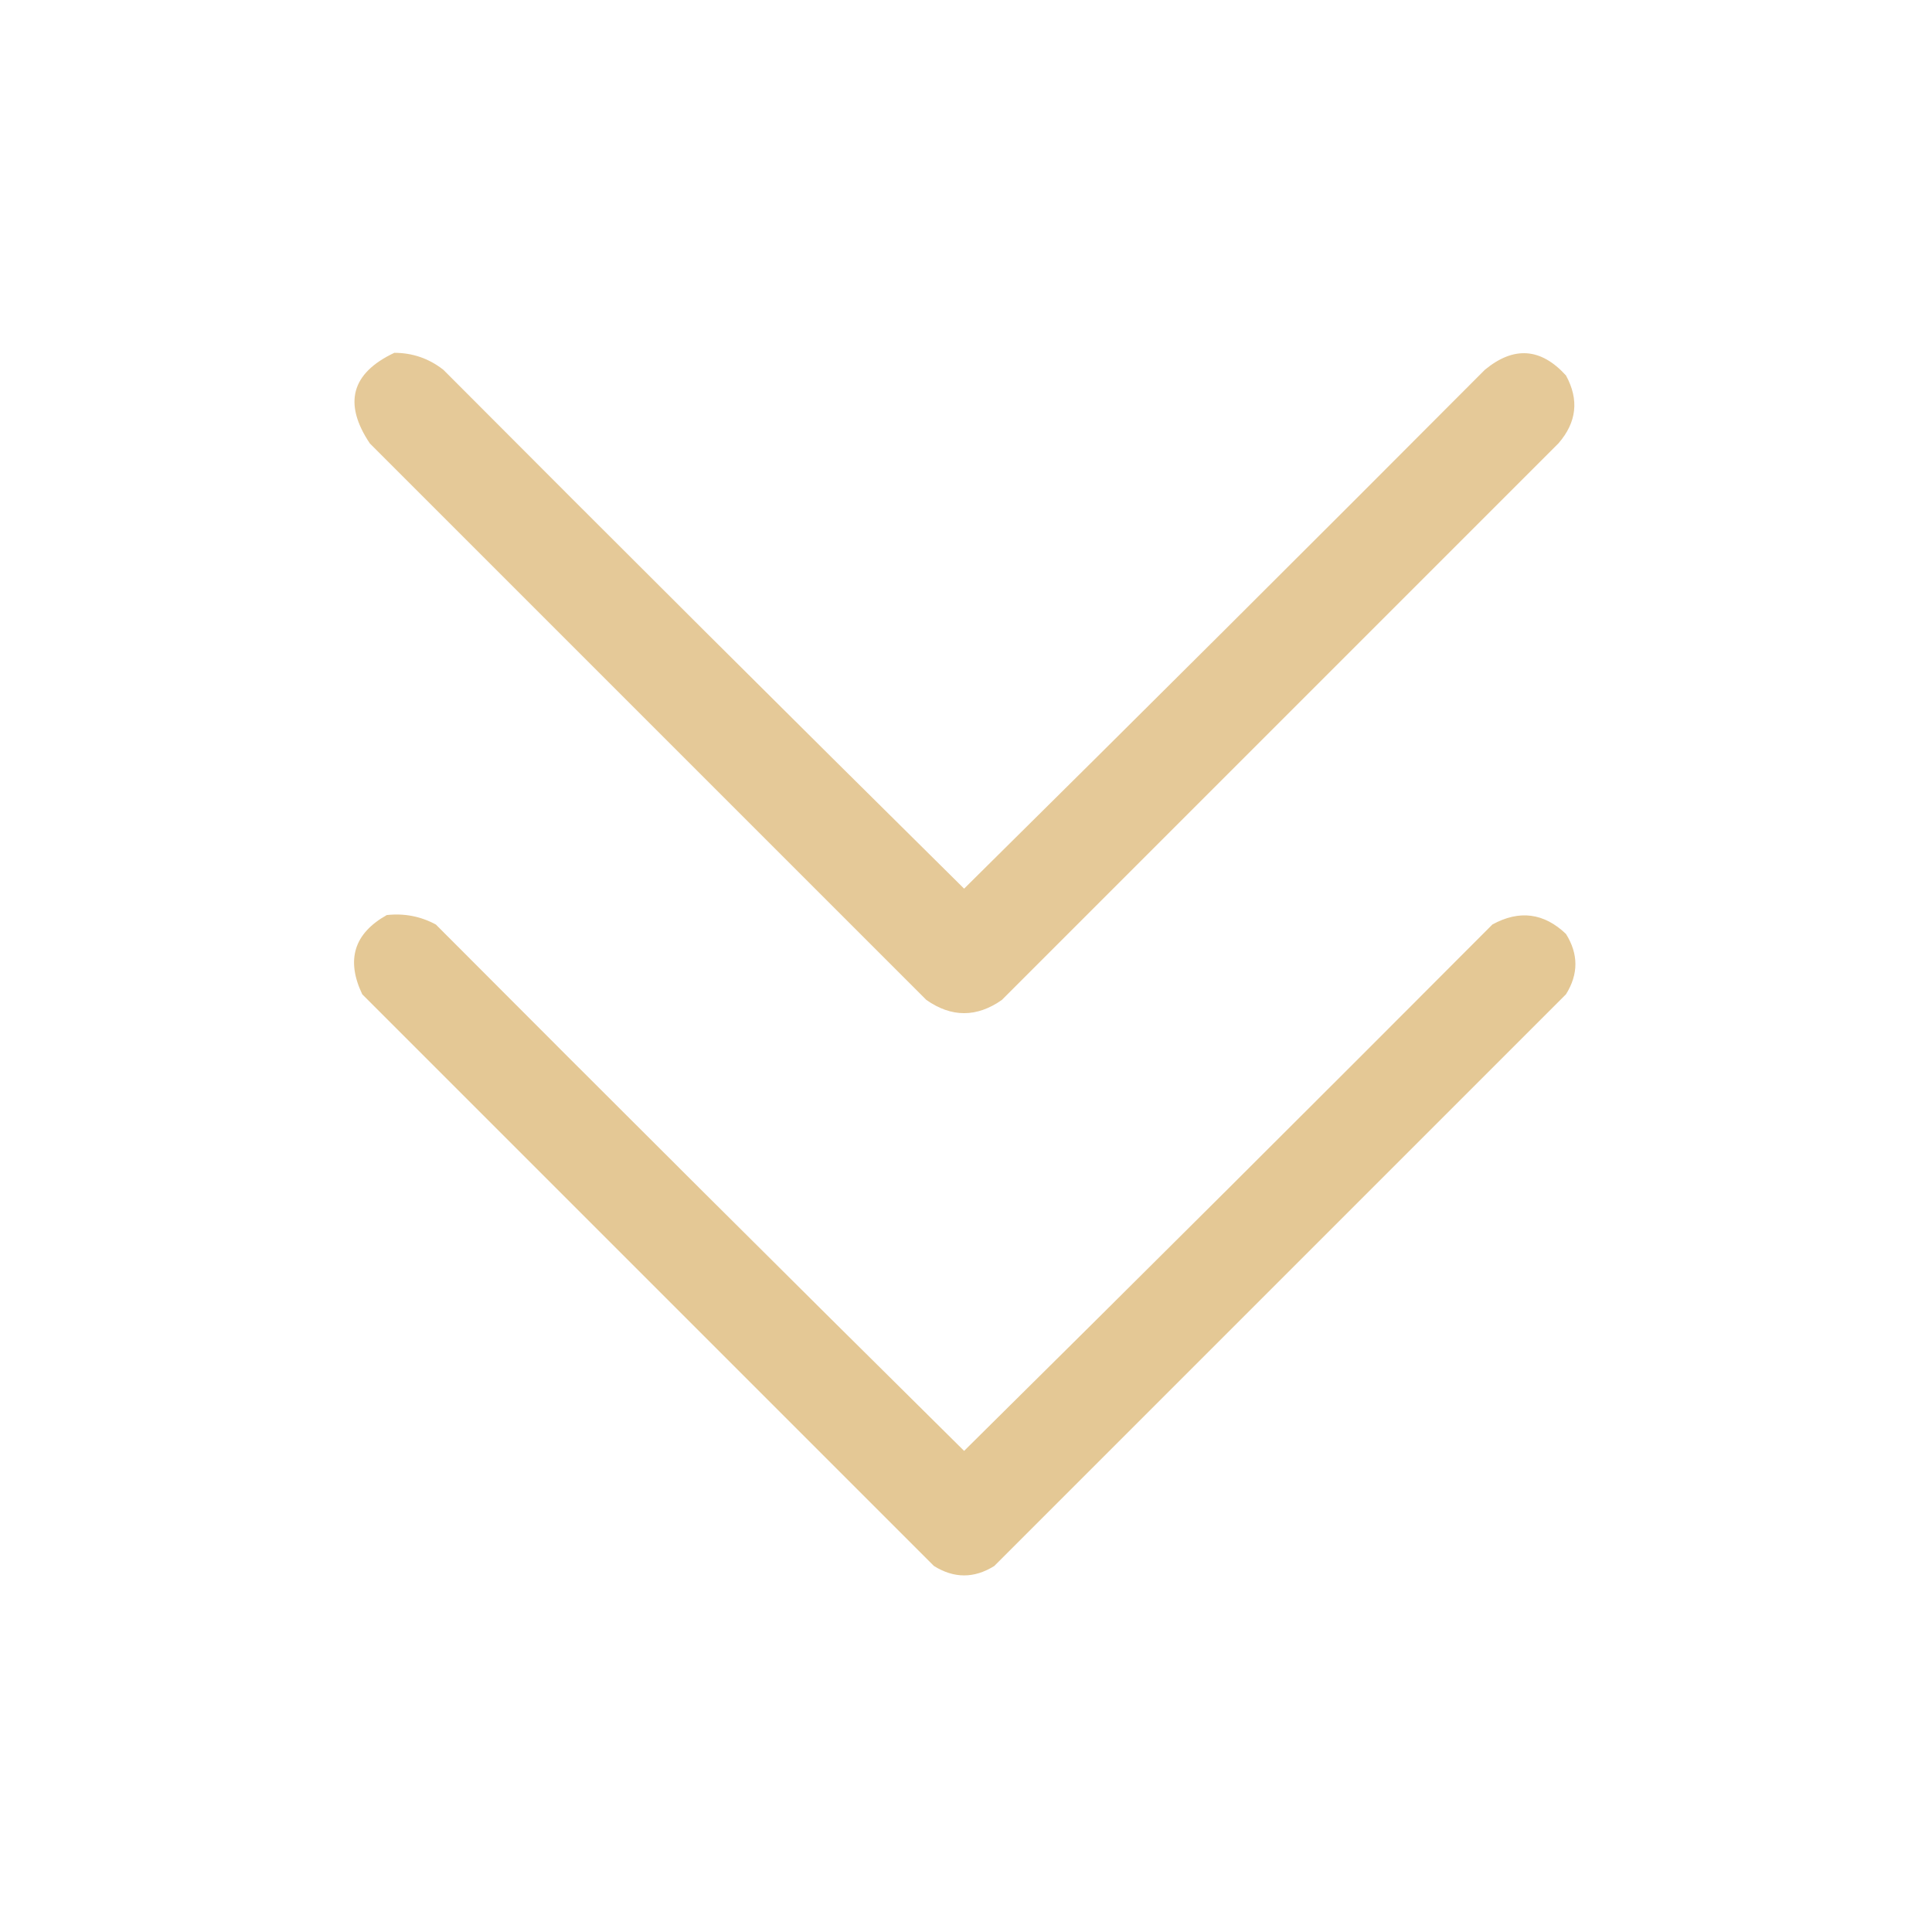 <?xml version="1.0" encoding="UTF-8"?> <svg xmlns="http://www.w3.org/2000/svg" width="512" height="512" viewBox="0 0 512 512" fill="none"><path opacity="0.929" fill-rule="evenodd" clip-rule="evenodd" d="M104.5 93.5C109.357 93.508 113.69 95.008 117.5 98C163.347 144.014 209.347 189.847 255.5 235.5C301.653 189.847 347.653 144.014 393.5 98C401.167 91.669 408.333 92.169 415 99.5C418.519 105.921 417.852 111.921 413 117.5C363.833 166.667 314.667 215.833 265.5 265C258.833 269.667 252.167 269.667 245.5 265C196.333 215.833 147.167 166.667 98 117.5C90.927 106.896 93.094 98.896 104.5 93.5Z" fill="#E3C590"></path><path opacity="0.951" fill-rule="evenodd" clip-rule="evenodd" d="M102.5 242.5C107.121 241.993 111.454 242.826 115.5 245C162.014 291.68 208.68 338.18 255.5 384.5C302.32 338.18 348.986 291.68 395.5 245C402.646 241.09 409.146 241.923 415 247.5C418.333 252.833 418.333 258.167 415 263.5C364.5 314 314 364.5 263.5 415C258.167 418.333 252.833 418.333 247.5 415C197 364.5 146.5 314 96 263.5C91.656 254.371 93.822 247.371 102.5 242.5Z" fill="#E3C590"></path></svg> 